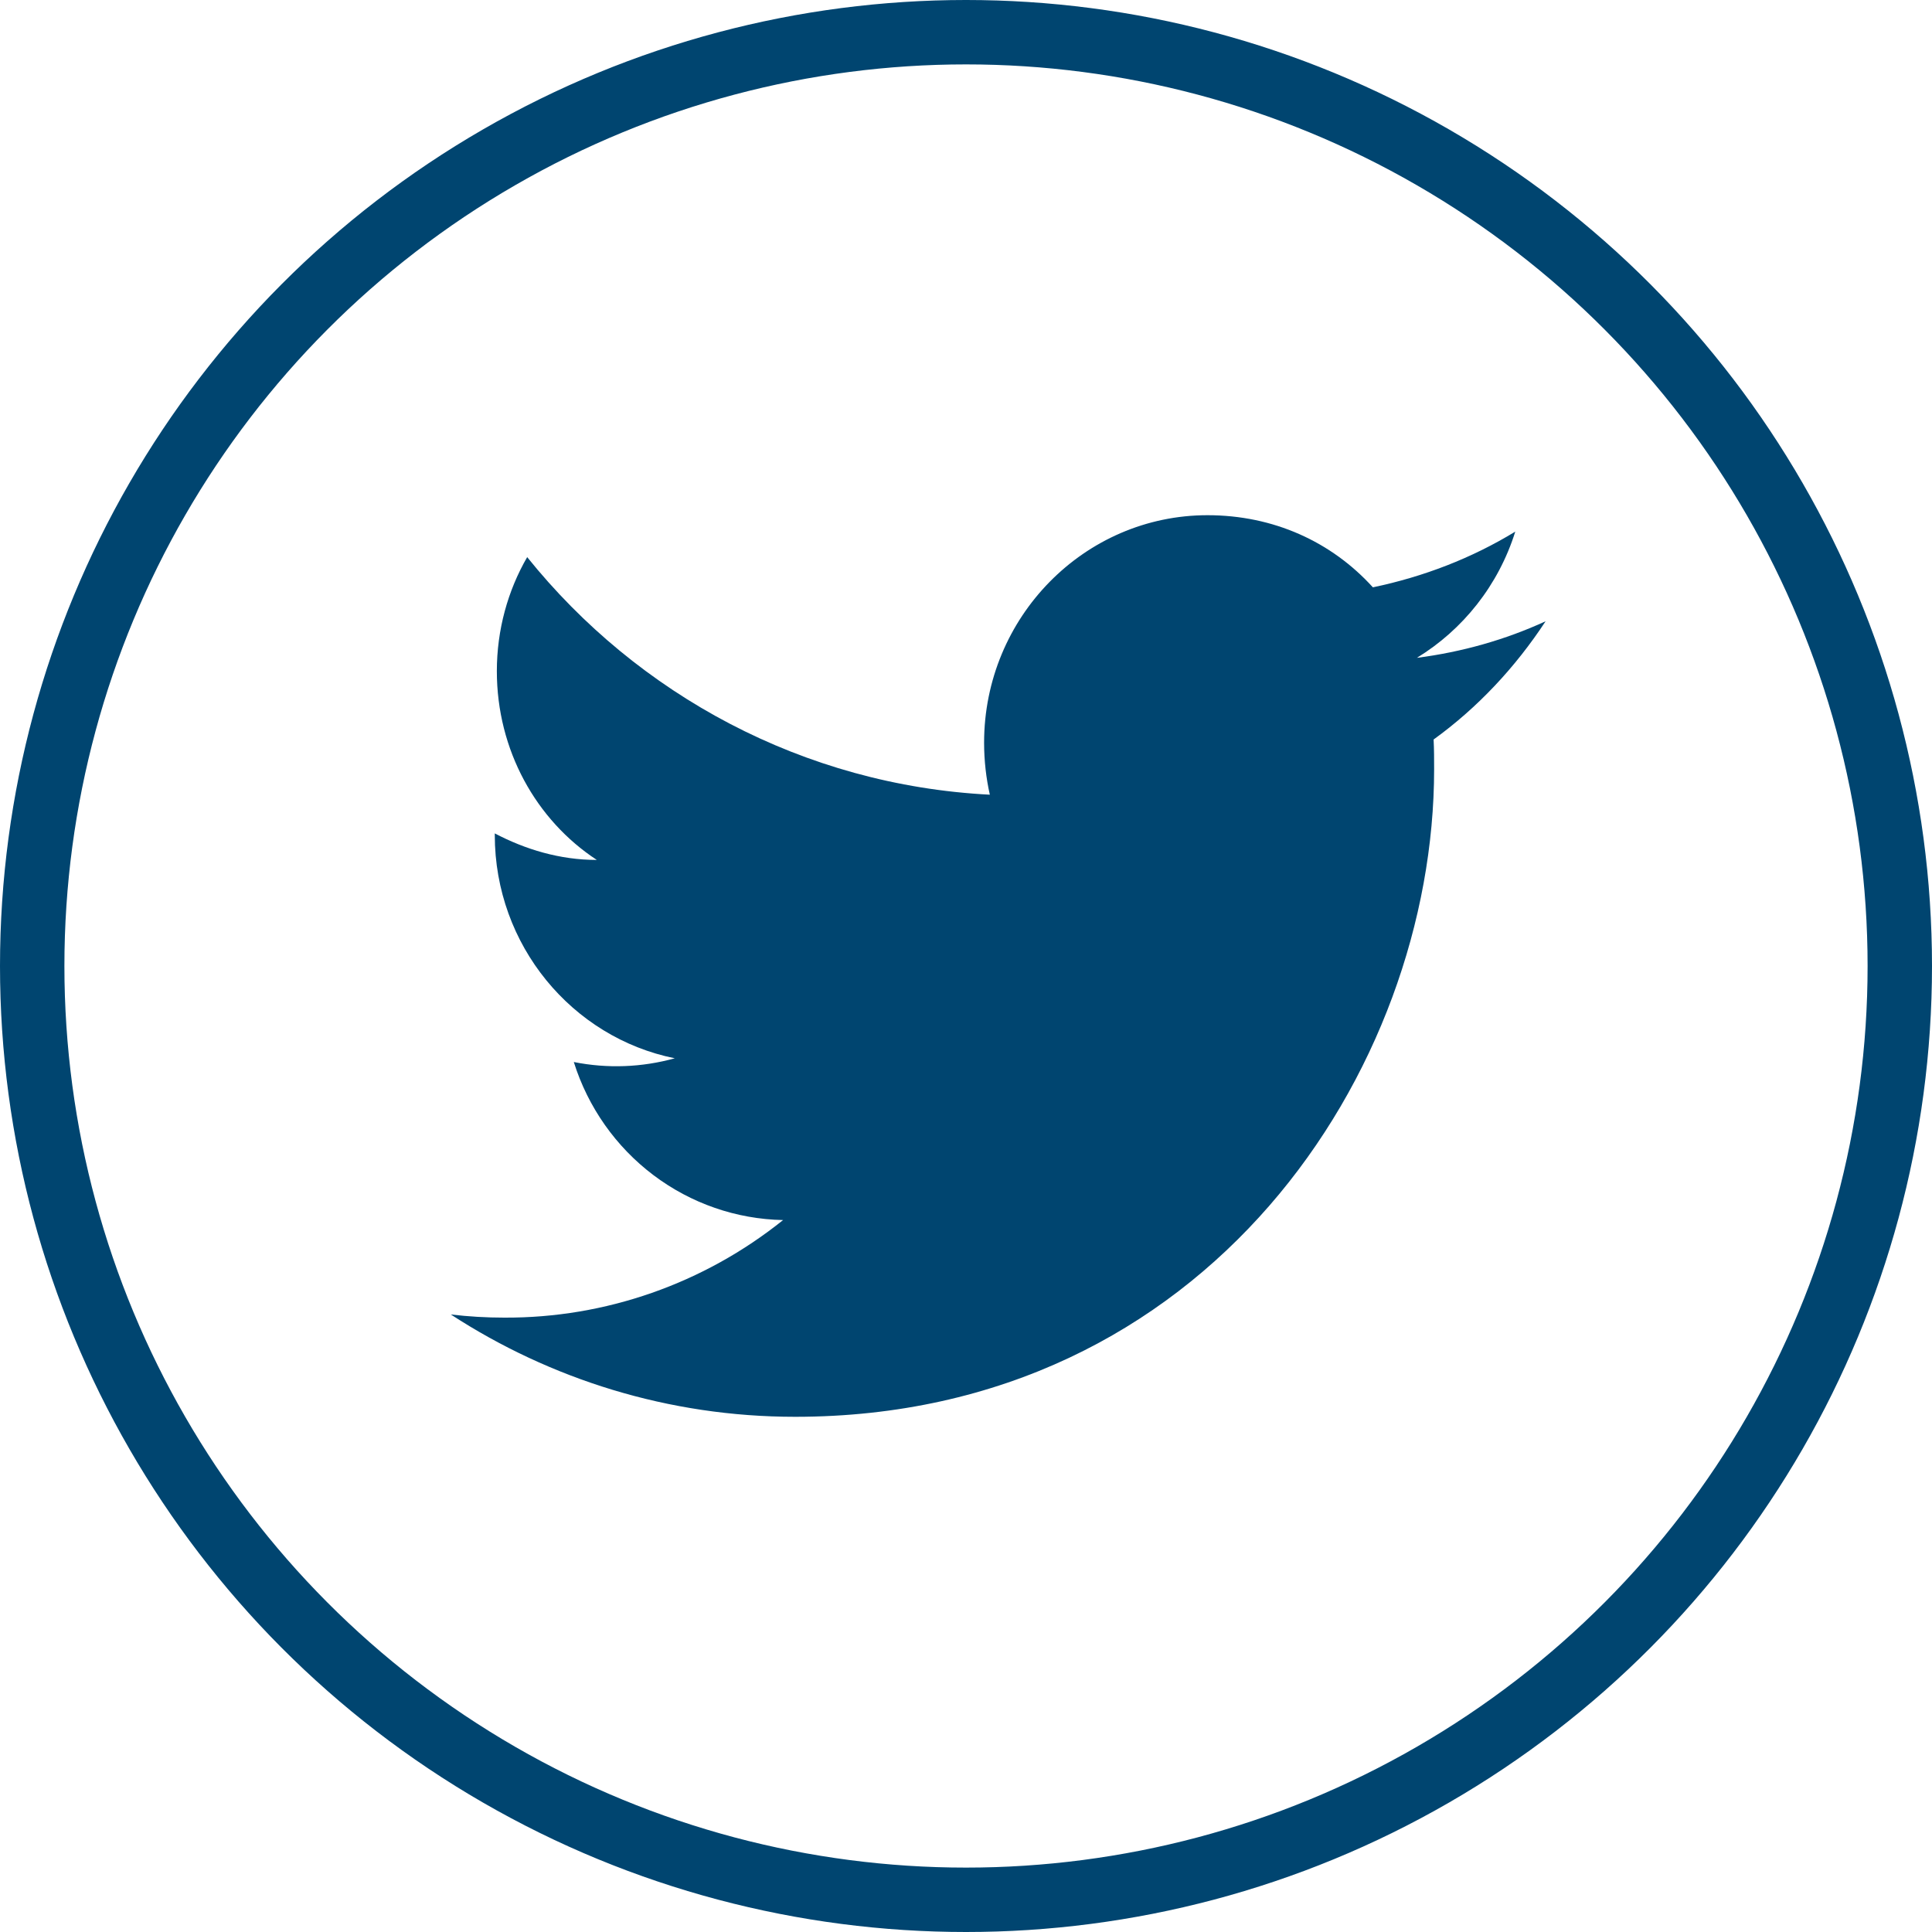 <svg width="30" height="30" viewBox="0 0 30 30" fill="none" xmlns="http://www.w3.org/2000/svg">
<g clip-path="url(#clip0_15_806)">
<circle cx="15" cy="15" r="14.5" stroke="#004570"/>
<path d="M24 9.647C23.374 9.935 22.7 10.125 22.001 10.215C22.716 9.779 23.269 9.087 23.529 8.255C22.854 8.667 22.107 8.955 21.318 9.12C20.676 8.412 19.774 8 18.75 8C16.841 8 15.281 9.581 15.281 11.533C15.281 11.813 15.313 12.085 15.37 12.34C12.477 12.192 9.901 10.784 8.186 8.651C7.886 9.169 7.715 9.779 7.715 10.421C7.715 11.648 8.325 12.735 9.267 13.353C8.69 13.353 8.154 13.188 7.683 12.941V12.966C7.683 14.679 8.885 16.112 10.478 16.433C9.967 16.575 9.43 16.595 8.91 16.491C9.13 17.193 9.563 17.807 10.146 18.247C10.729 18.687 11.433 18.931 12.16 18.945C10.928 19.933 9.4 20.468 7.829 20.46C7.553 20.46 7.276 20.444 7 20.411C8.544 21.415 10.38 22 12.347 22C18.75 22 22.269 16.614 22.269 11.945C22.269 11.788 22.269 11.64 22.261 11.483C22.944 10.989 23.529 10.364 24 9.647Z" fill="#004570"/>
</g>
<defs>
<clipPath id="clip0_15_806">
<rect width="30" height="30" fill="white"/>
</clipPath>
</defs>
</svg>
